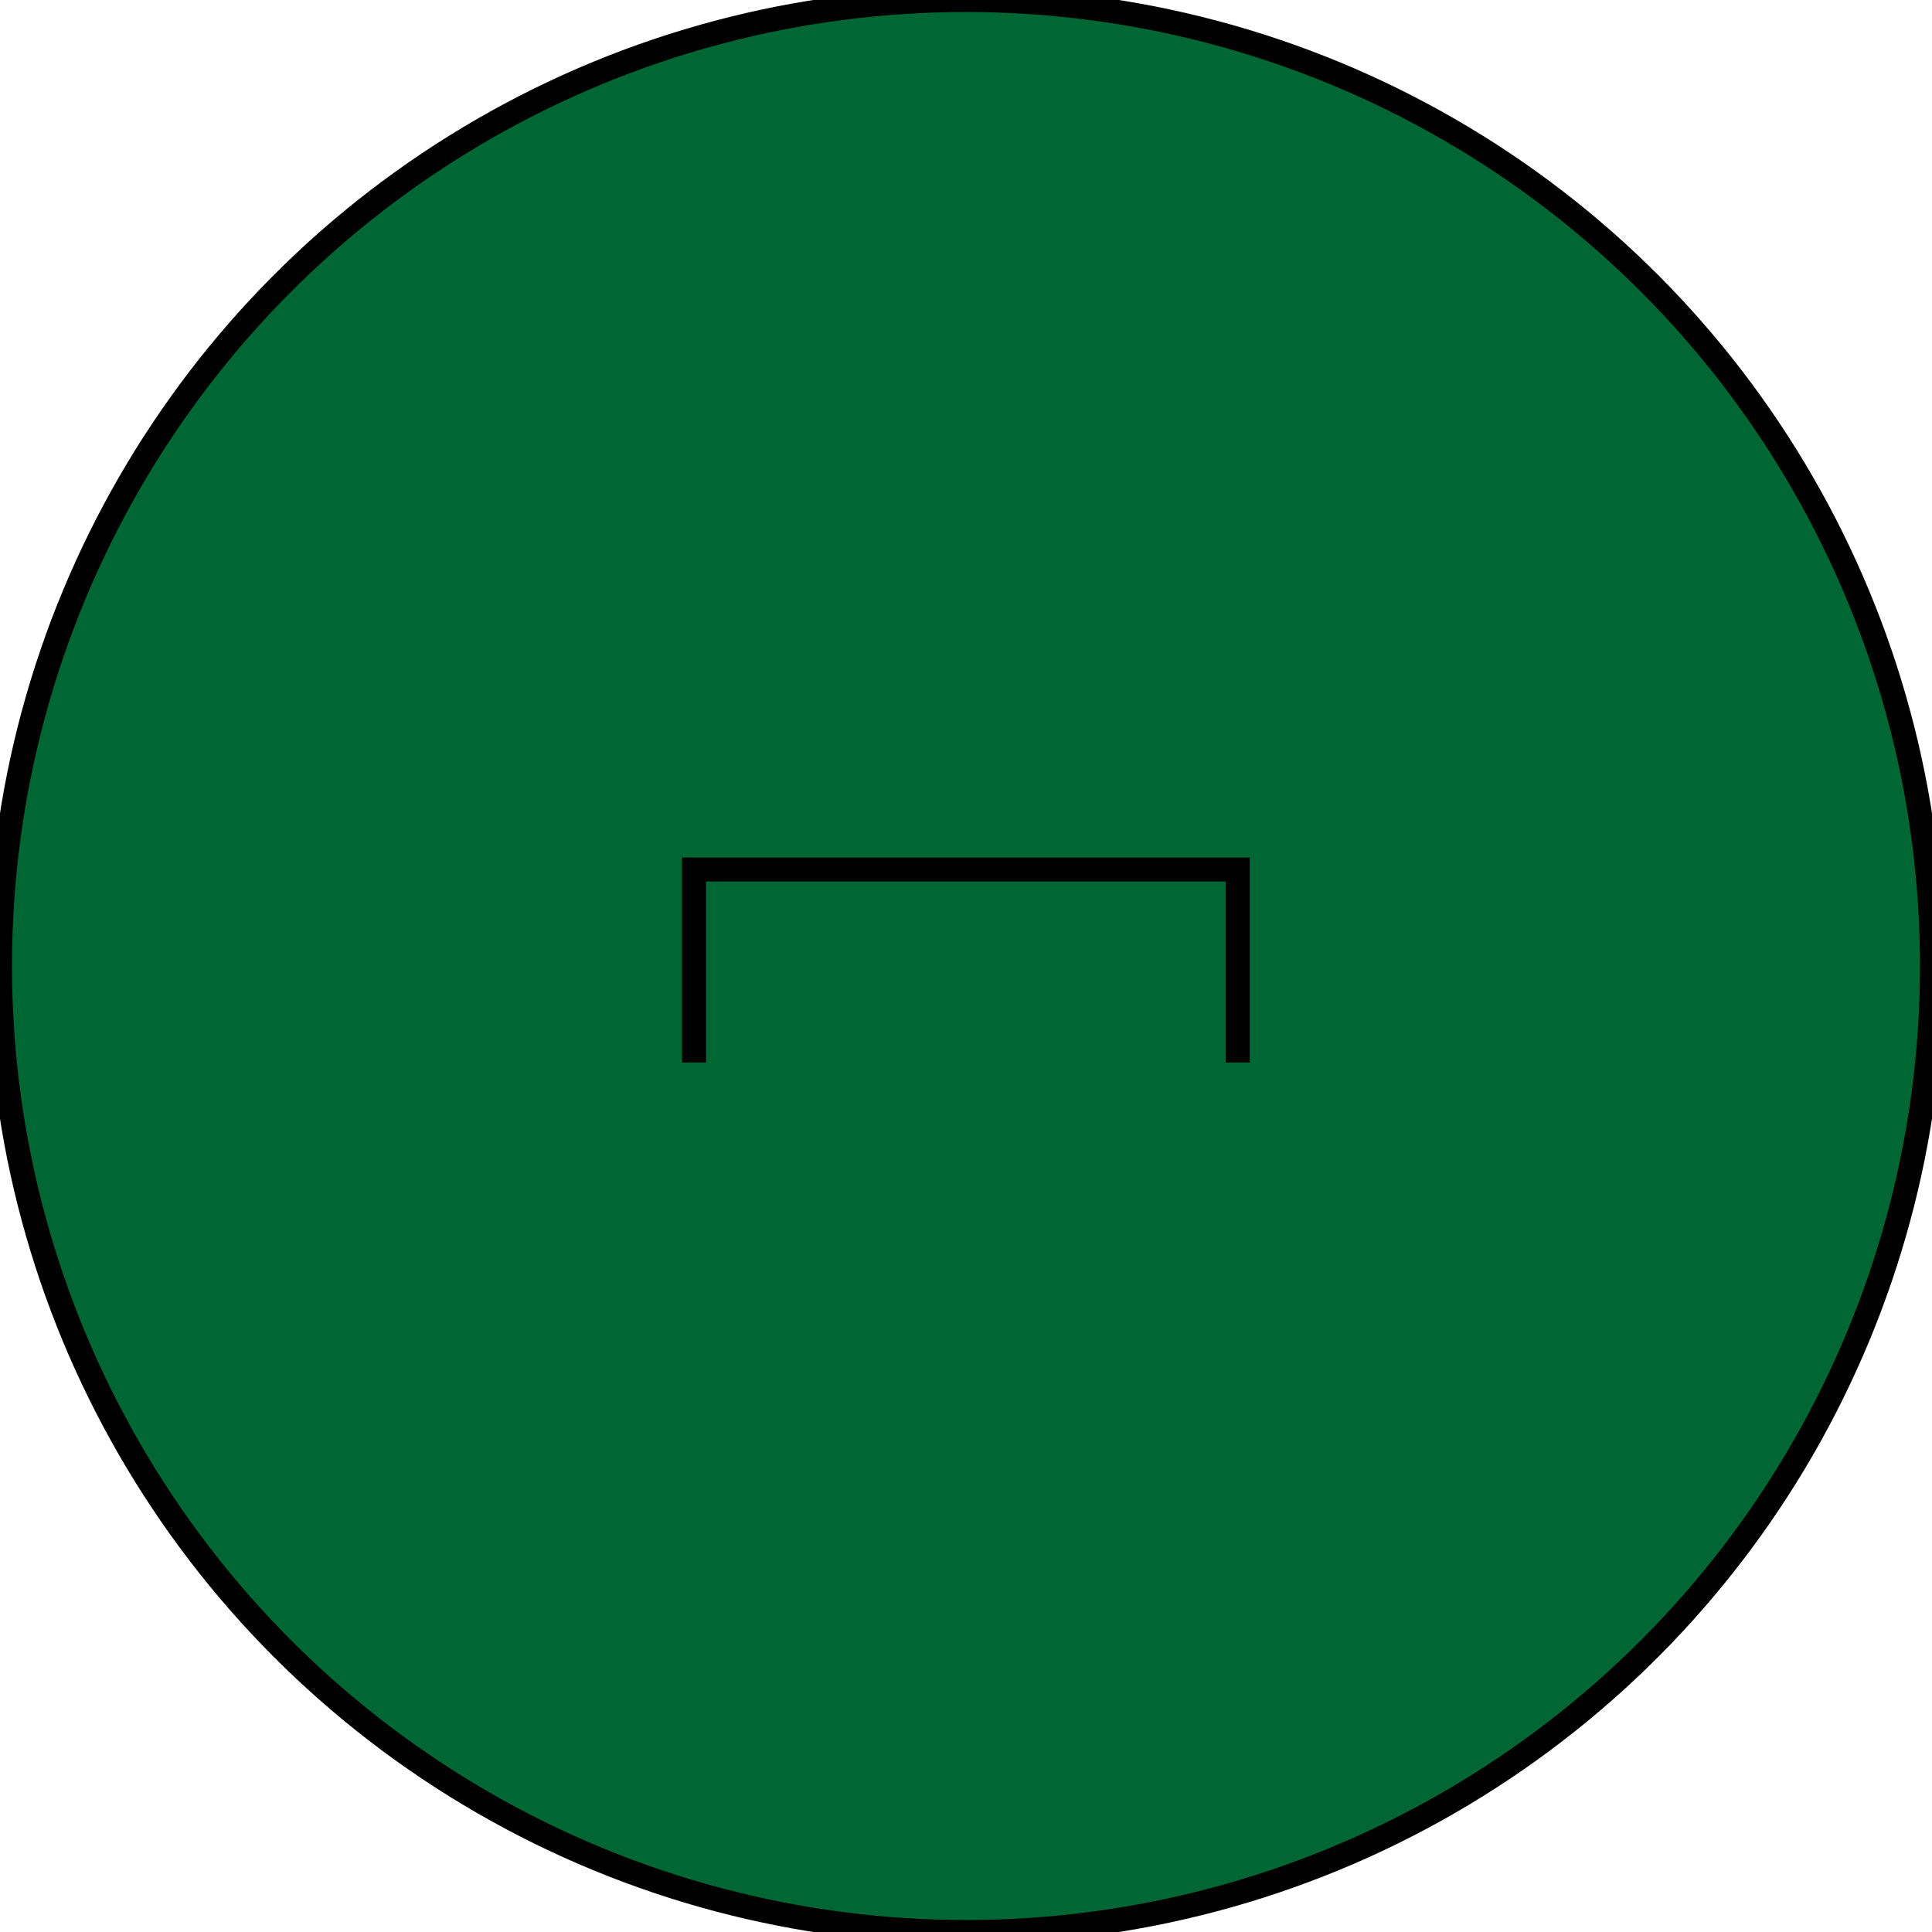 <?xml version="1.0" encoding="utf-8"?>
<!-- Generator: Adobe Illustrator 26.0.3, SVG Export Plug-In . SVG Version: 6.00 Build 0)  -->
<svg version="1.1" id="Warstwa_1" xmlns="http://www.w3.org/2000/svg" xmlns:xlink="http://www.w3.org/1999/xlink" x="0px" y="0px"
	 viewBox="0 0 80.48 80.48" style="enable-background:new 0 0 80.48 80.48;" xml:space="preserve">
<style type="text/css">
	.st0{fill:none;stroke:#000000;stroke-miterlimit:10;}
	.st1{fill:#006633;stroke:#000000;stroke-miterlimit:10;}
</style>
<path class="st0" d="M299.89,212.66"/>
<g>
	<circle class="st1" cx="40.24" cy="40.24" r="40.24"/>
	<polyline class="st0" points="28.91,44.26 28.91,36.22 51.56,36.22 51.56,43.76 51.06,43.76 	"/>
</g>
</svg>
